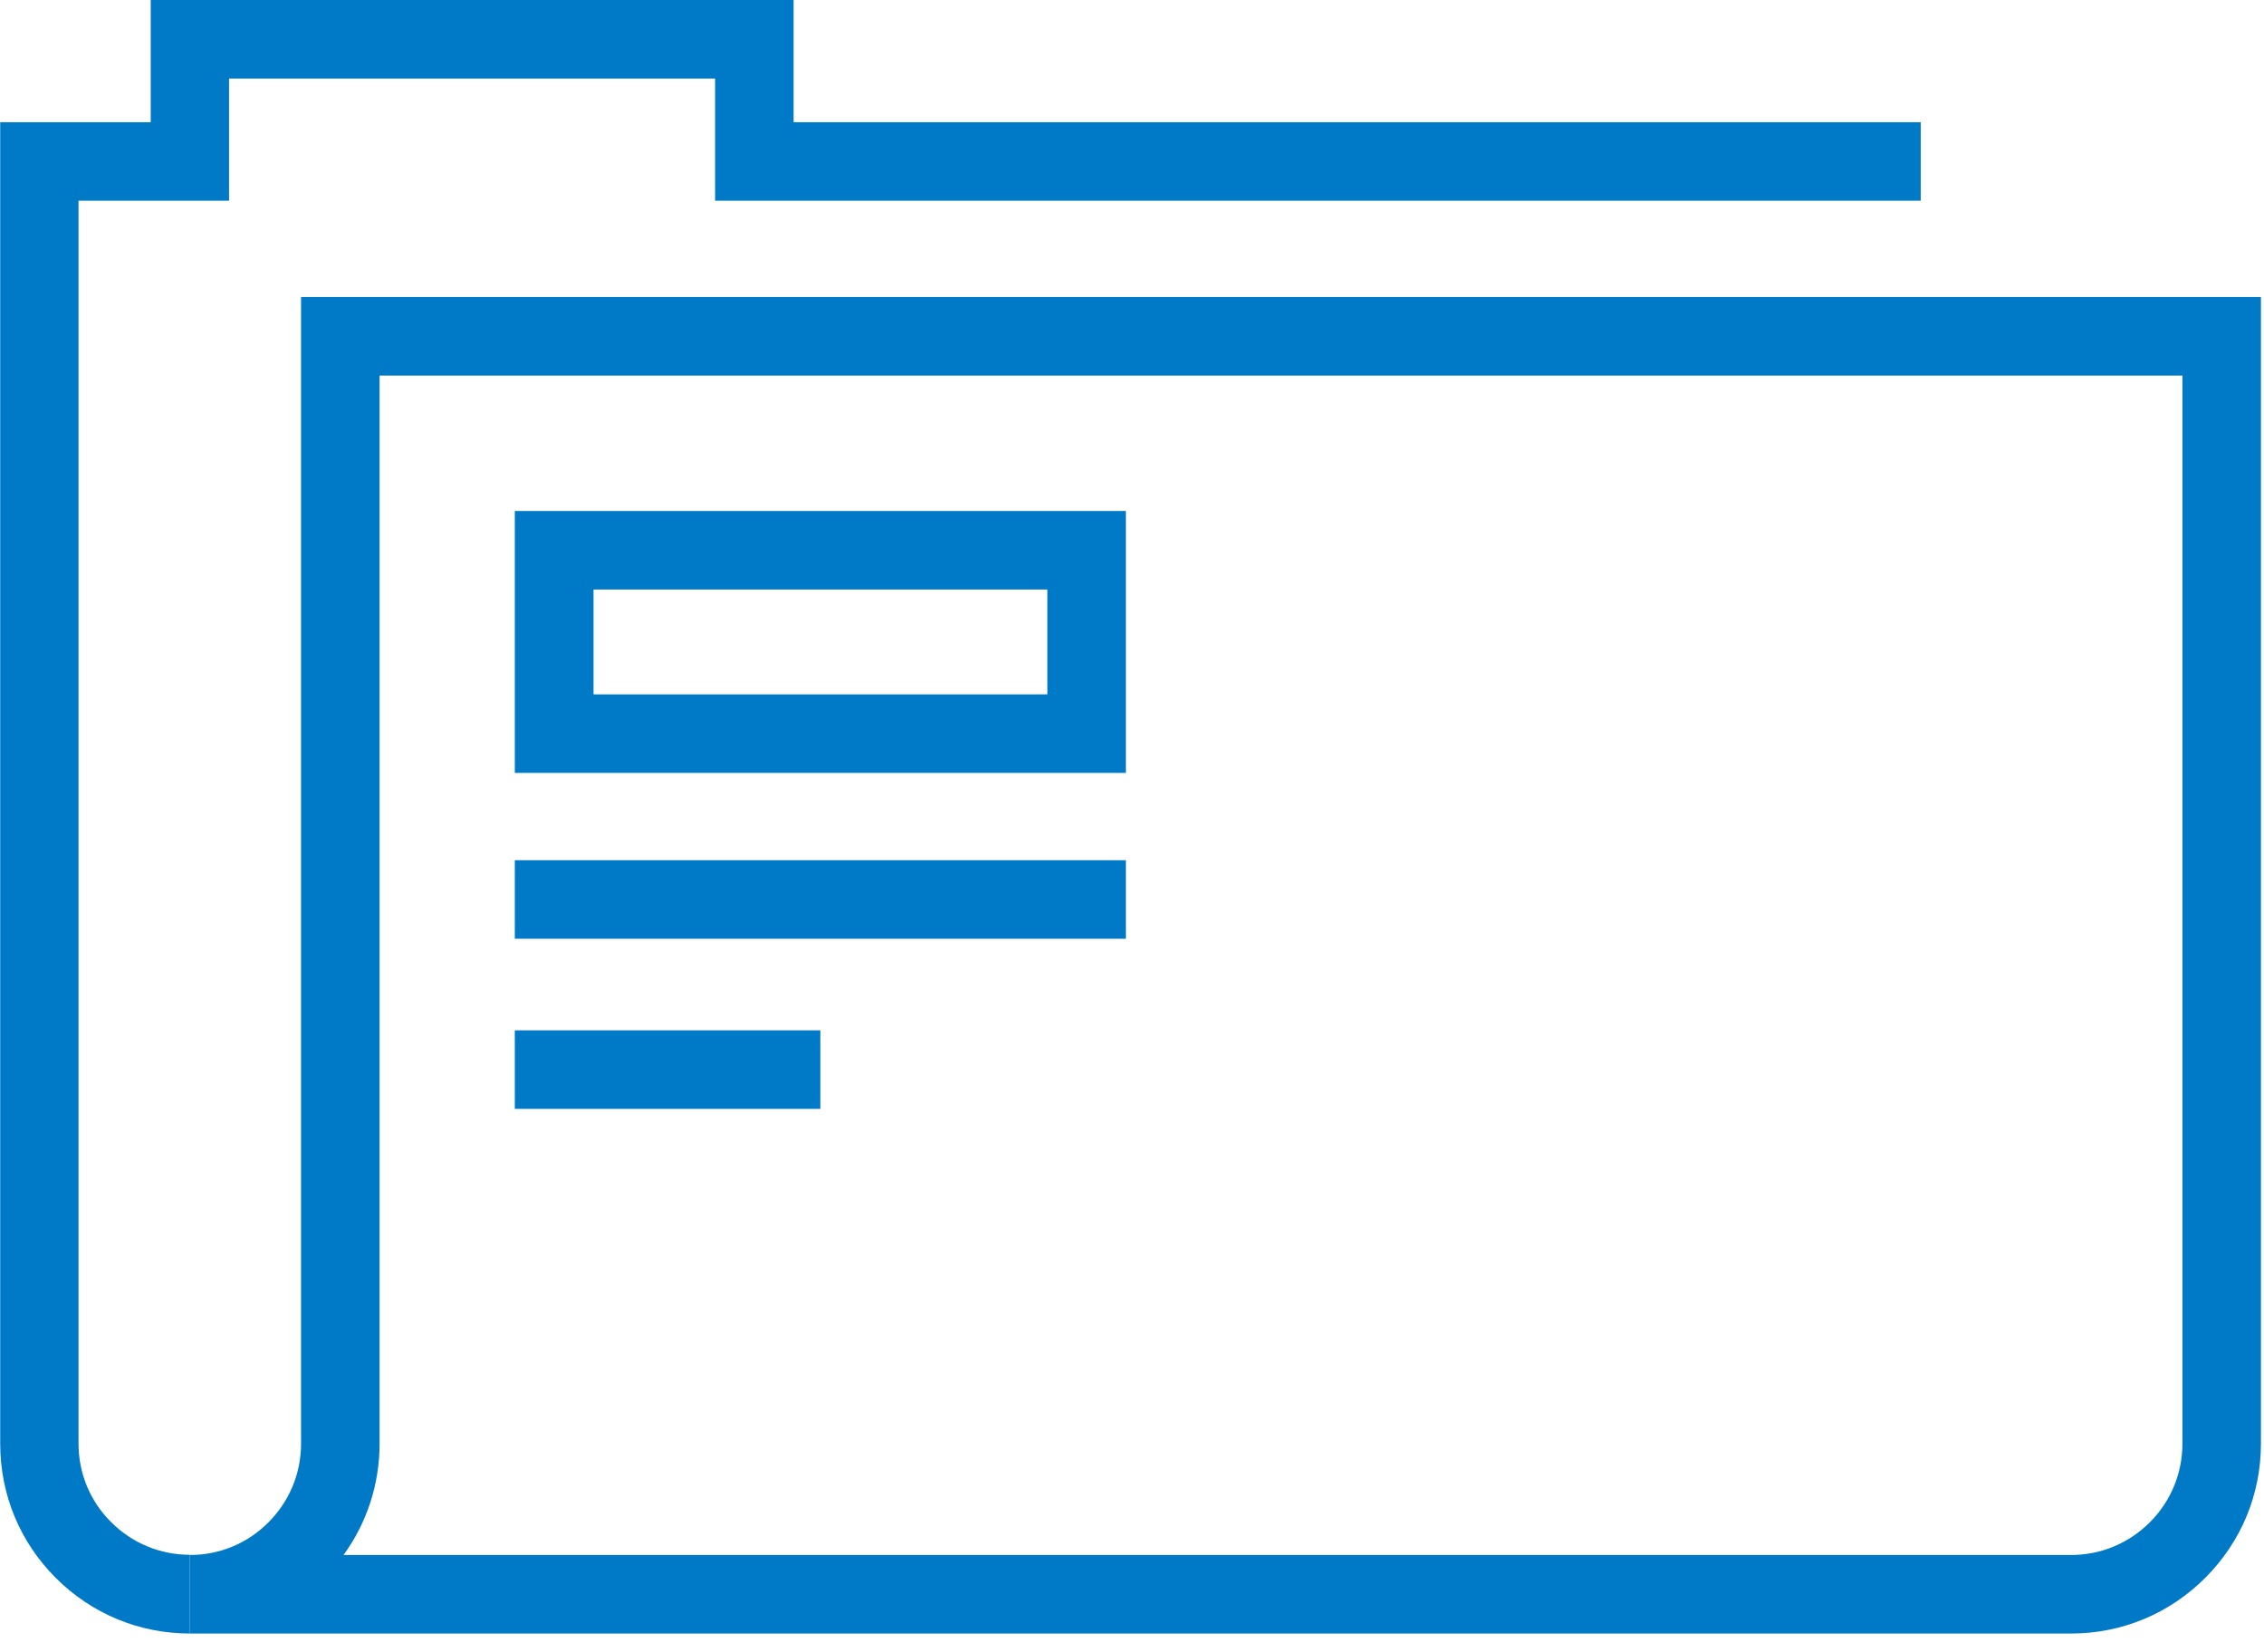 <svg width="111" height="81" viewBox="0 0 111 81" fill="none" xmlns="http://www.w3.org/2000/svg">
<g clip-path="url(#clip0_2571_482)">
<path d="M101.54 80.08H9.31V76.23C10.77 76.23 12.14 75.66 13.16 74.63C14.19 73.6 14.76 72.23 14.76 70.77V14.56H110.85V70.77C110.85 73.26 109.88 75.59 108.12 77.35C106.36 79.11 104.03 80.08 101.54 80.08ZM16.85 76.23H101.54C103 76.23 104.37 75.66 105.4 74.63C106.43 73.6 107 72.23 107 70.77V18.41H18.61V70.77C18.61 72.76 17.99 74.65 16.85 76.22V76.23Z" fill="#007AC6"/>
<path d="M9.31 80.08C6.82 80.08 4.49 79.11 2.73 77.35C0.97 75.59 0.01 73.26 0.01 70.77V5.99H7.39V0H38.91V5.99H94.17V9.84H35.06V3.85H11.23V9.84H3.85V70.77C3.85 72.23 4.42 73.6 5.45 74.62C6.48 75.65 7.85 76.22 9.31 76.22V80.07V80.08Z" fill="#007AC6"/>
<path d="M25.24 25.05V37.89H55.2V25.05H25.24ZM51.35 34.04H29.1V28.9H51.35V34.04Z" fill="#007AC6"/>
<path d="M55.2 42.17H25.24V46.02H55.2V42.17Z" fill="#007AC6"/>
<path d="M40.22 50.51H25.24V54.36H40.22V50.51Z" fill="#007AC6"/>
</g>
<defs>
<clipPath id="clip0_2571_482">
<rect width="110.84" height="80.08" fill="white"/>
</clipPath>
</defs>
</svg>
